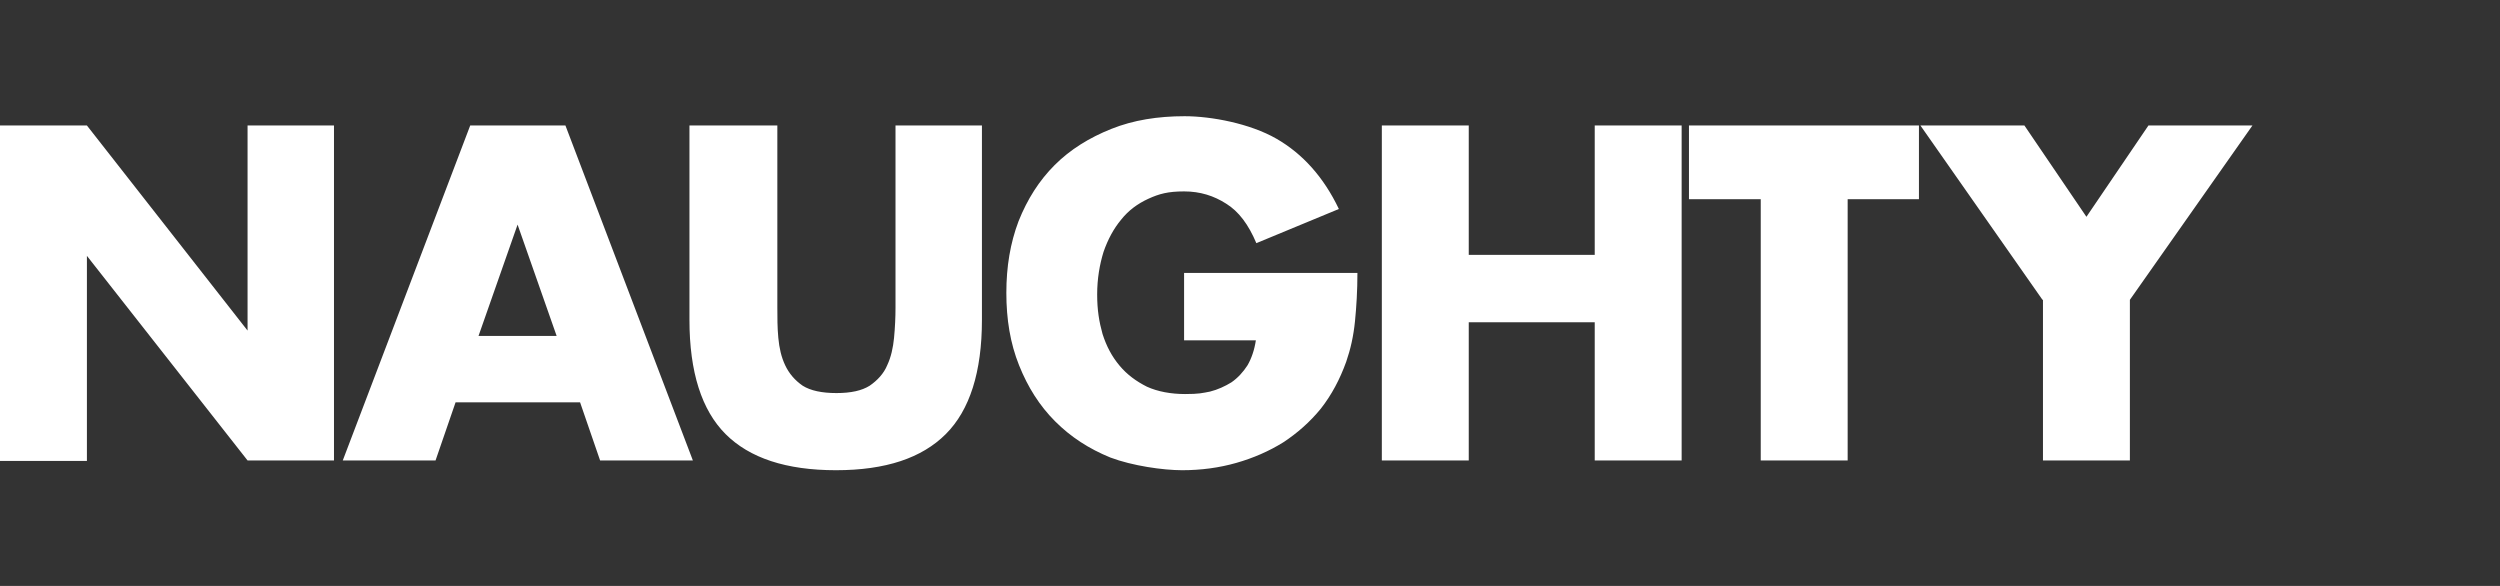 <?xml version="1.0" encoding="UTF-8"?>
<svg xmlns="http://www.w3.org/2000/svg" version="1.1" viewBox="0 0 512 120">
  <rect x="0" y="0" width="512" height="120" fill="#333333" stroke="none"/>
  <defs>
    <style>
      .cls-1 {
        fill: #fff;
      }
    </style>
  </defs>
  <!-- Generator: Adobe Illustrator 28.7.0, SVG Export Plug-In . SVG Version: 1.2.0 Build 136)  -->
  <g>
    <g id="naughty">
      <path class="cls-1" d="M0,94.3V25.7h17.8l32.9,42V25.7h17.7v68.6h-17.7L17.8,52.4v42H0ZM114,68.8l-8-22.8-8,22.8h16ZM118.8,82.4h-25.5l-4.1,11.9h-19l26.1-68.6h19.5l26.1,68.6h-19l-4.1-11.9ZM159.2,25.7v37.3c0,2,0,4.1.2,6.2.2,2.1.6,3.9,1.4,5.6.8,1.7,2,3.1,3.6,4.2,1.6,1,3.9,1.5,6.9,1.5s5.2-.5,6.8-1.5c1.6-1.1,2.9-2.5,3.6-4.2.8-1.7,1.2-3.6,1.4-5.6.2-2.1.3-4.2.3-6.2V25.7h17.7v39.8c0,10.7-2.5,18.5-7.4,23.4-4.9,4.9-12.3,7.4-22.5,7.4s-17.7-2.5-22.6-7.4c-4.9-4.9-7.4-12.7-7.4-23.4V25.7h17.8ZM242.6,55.9h35.4c0,3.6-.2,6.9-.5,9.9-.3,3-.9,5.7-1.8,8.3-1.3,3.6-3,6.8-5.2,9.6-2.2,2.7-4.8,5-7.7,6.9-2.9,1.8-6.1,3.2-9.6,4.2-3.5,1-7.2,1.5-11.1,1.5s-10.2-.9-14.7-2.6c-4.4-1.8-8.1-4.2-11.3-7.4-3.2-3.2-5.6-7-7.4-11.5-1.8-4.5-2.6-9.4-2.6-14.8s.8-10.2,2.5-14.7c1.8-4.5,4.2-8.3,7.4-11.5,3.2-3.2,7.1-5.6,11.6-7.4s9.5-2.6,15-2.6,13.4,1.5,18.8,4.6c5.4,3.1,9.7,7.9,12.8,14.4l-16.9,7c-1.6-3.8-3.6-6.5-6.2-8.1-2.5-1.6-5.3-2.5-8.6-2.5s-5.1.5-7.3,1.5c-2.2,1-4.1,2.4-5.6,4.3-1.5,1.8-2.7,4-3.6,6.6-.8,2.6-1.3,5.5-1.3,8.7s.4,5.6,1.1,8.1c.8,2.5,1.9,4.6,3.5,6.5,1.5,1.8,3.4,3.2,5.6,4.3,2.2,1,4.9,1.5,7.8,1.5s3.5-.2,5.1-.5c1.6-.4,3.1-1.1,4.4-1.9,1.3-.9,2.4-2.1,3.3-3.5.8-1.4,1.4-3.1,1.7-5.1h-14.7v-13.8ZM300.8,52.2h25.8v-26.5h17.8v68.6h-17.8v-28.3h-25.8v28.3h-17.8V25.7h17.8v26.5ZM378.4,40.8v53.5h-17.8v-53.5h-14.7v-15.1h47.1v15.1h-14.7ZM418.3,61.4l-25-35.7h21.3l12.7,18.7,12.7-18.7h21.3l-25.1,35.7v32.9h-17.8v-32.9Z"/>
    </g>
  </g>
</svg>